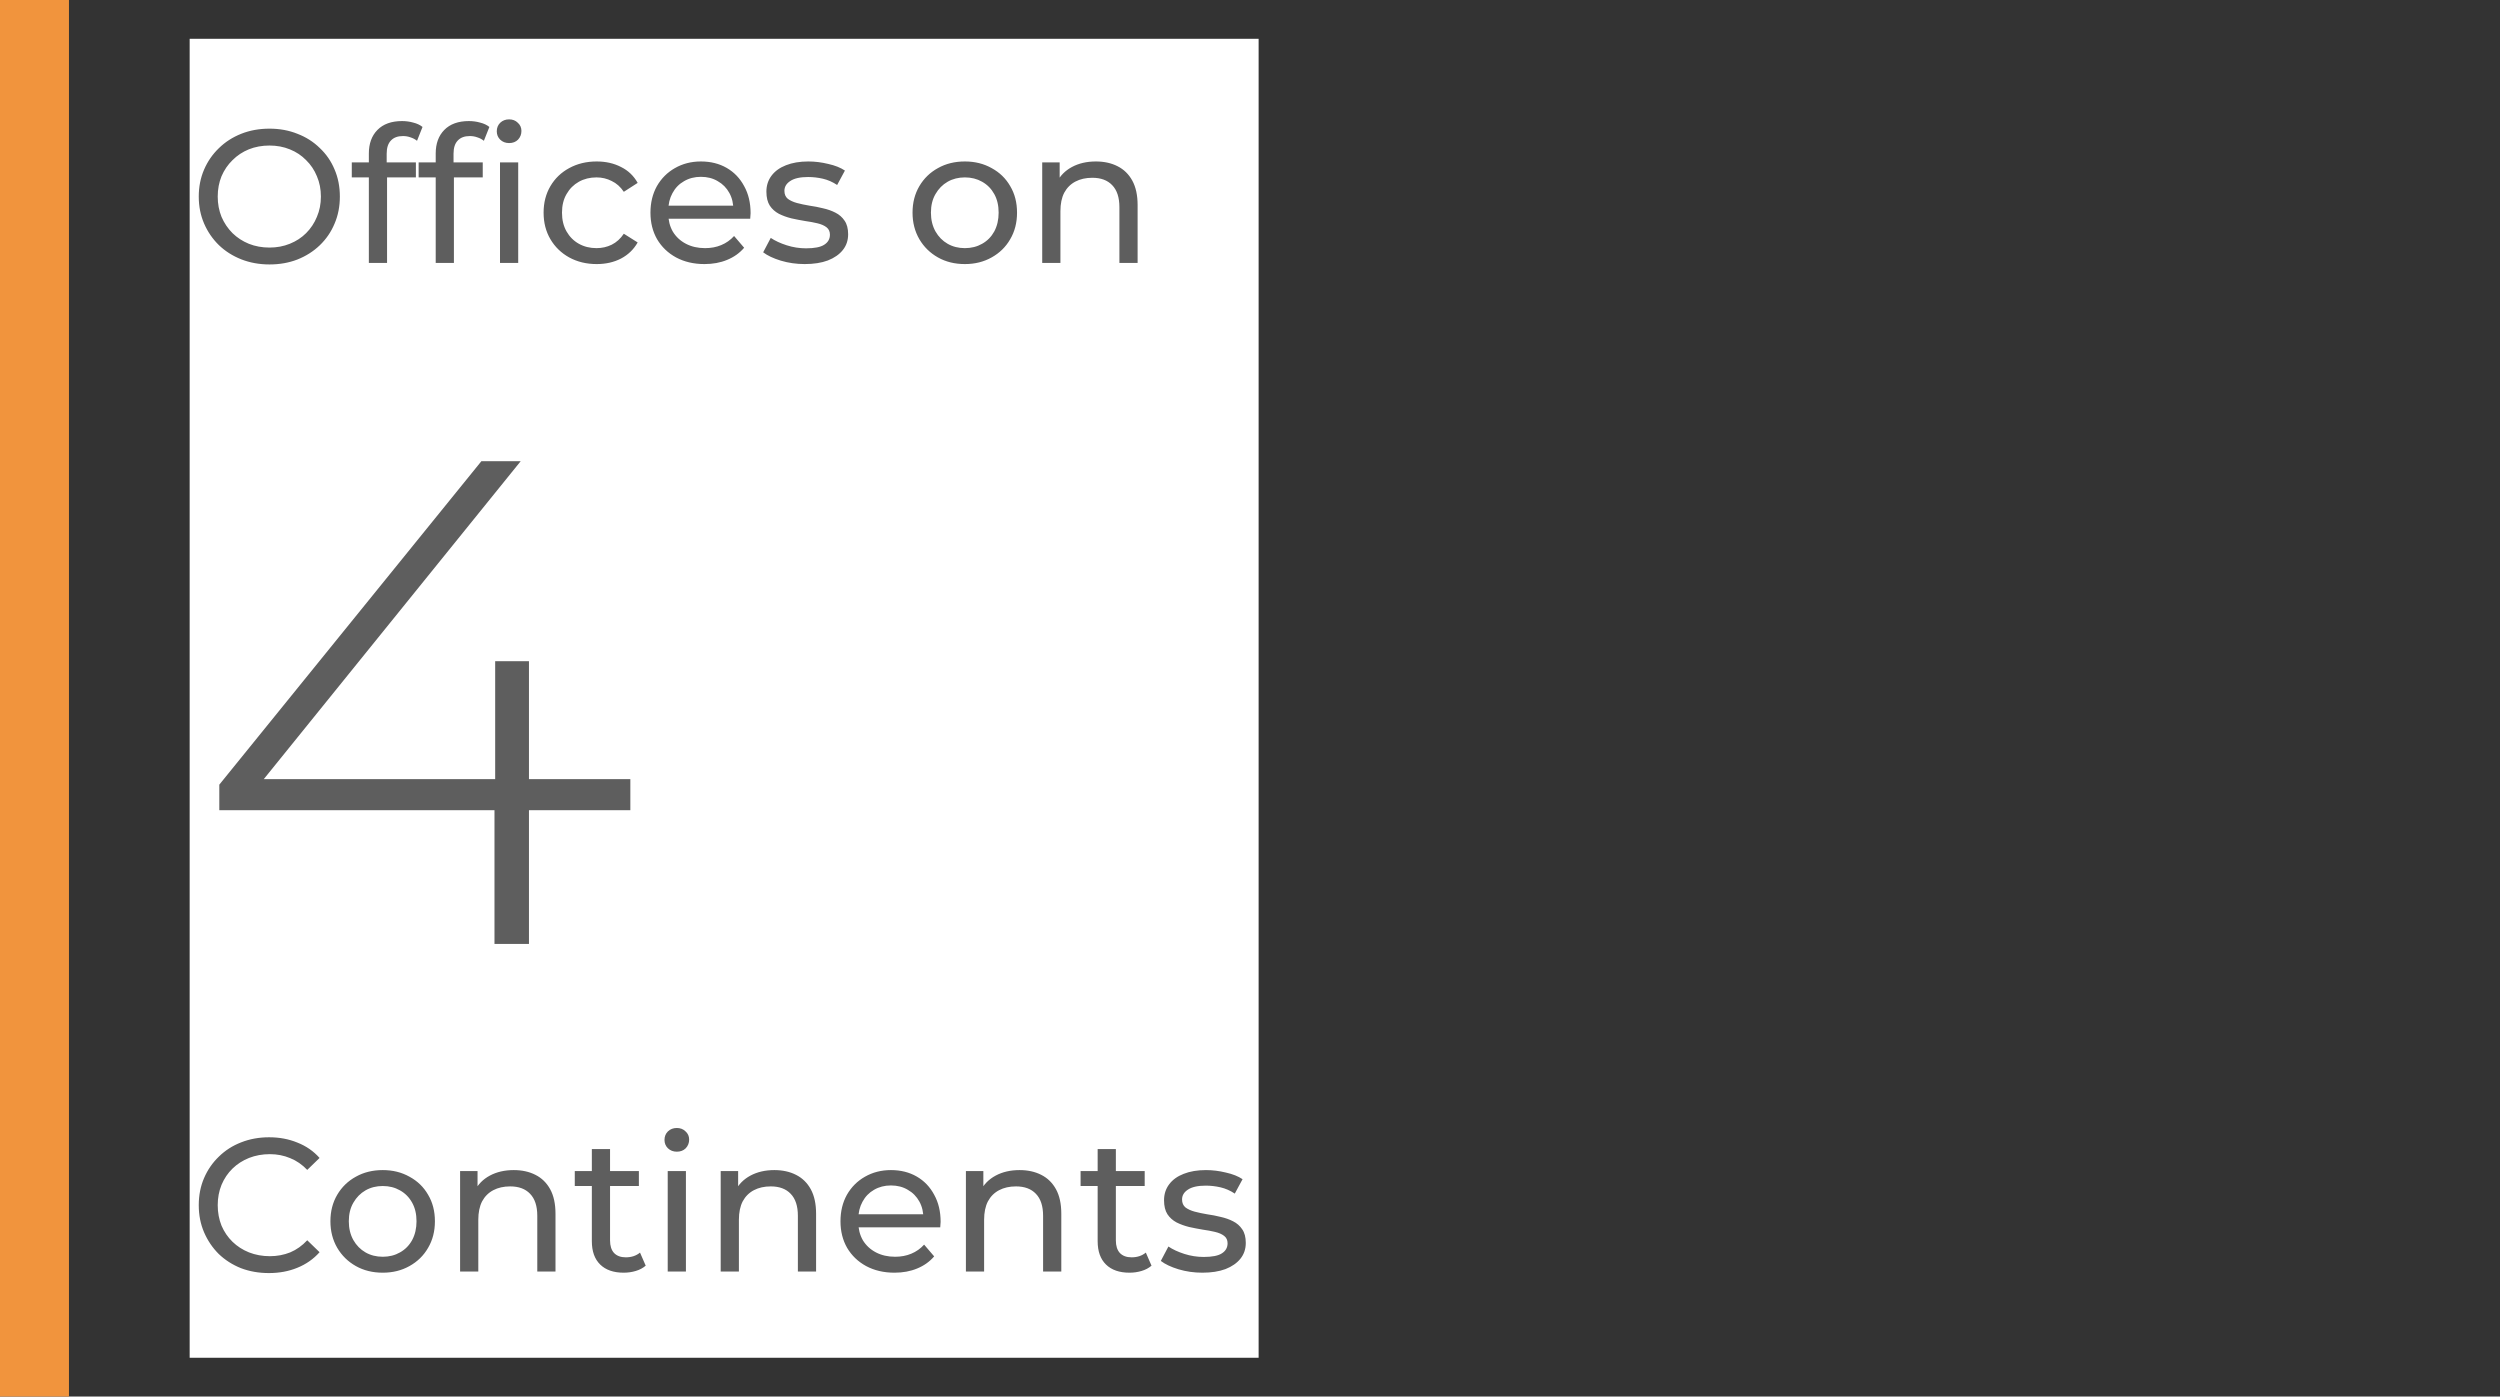 <?xml version="1.0" encoding="UTF-8"?>
<svg xmlns="http://www.w3.org/2000/svg" width="290" height="162" viewBox="0 0 290 162" fill="none">
  <rect x="0" y="0" width="290" height="162" fill="#333333" stroke="none"/>
  <rect width="8" height="162" fill="#F1943D"></rect>
  <rect width="124" height="153" transform="translate(22 4.5)" fill="white"></rect>
  <path d="M31.262 30.676C30.089 30.676 28.996 30.478 27.984 30.082C26.987 29.686 26.121 29.136 25.388 28.432C24.655 27.713 24.083 26.877 23.672 25.924C23.261 24.971 23.056 23.929 23.056 22.8C23.056 21.671 23.261 20.629 23.672 19.676C24.083 18.723 24.655 17.894 25.388 17.19C26.121 16.471 26.987 15.914 27.984 15.518C28.981 15.122 30.074 14.924 31.262 14.924C32.435 14.924 33.513 15.122 34.496 15.518C35.493 15.899 36.359 16.449 37.092 17.168C37.84 17.872 38.412 18.701 38.808 19.654C39.219 20.607 39.424 21.656 39.424 22.8C39.424 23.944 39.219 24.993 38.808 25.946C38.412 26.899 37.84 27.735 37.092 28.454C36.359 29.158 35.493 29.708 34.496 30.104C33.513 30.485 32.435 30.676 31.262 30.676ZM31.262 28.718C32.113 28.718 32.897 28.571 33.616 28.278C34.349 27.985 34.98 27.574 35.508 27.046C36.051 26.503 36.469 25.873 36.762 25.154C37.07 24.435 37.224 23.651 37.224 22.8C37.224 21.949 37.07 21.165 36.762 20.446C36.469 19.727 36.051 19.104 35.508 18.576C34.98 18.033 34.349 17.615 33.616 17.322C32.897 17.029 32.113 16.882 31.262 16.882C30.397 16.882 29.597 17.029 28.864 17.322C28.145 17.615 27.515 18.033 26.972 18.576C26.429 19.104 26.004 19.727 25.696 20.446C25.403 21.165 25.256 21.949 25.256 22.8C25.256 23.651 25.403 24.435 25.696 25.154C26.004 25.873 26.429 26.503 26.972 27.046C27.515 27.574 28.145 27.985 28.864 28.278C29.597 28.571 30.397 28.718 31.262 28.718ZM42.787 30.5V17.806C42.787 16.662 43.117 15.753 43.777 15.078C44.451 14.389 45.405 14.044 46.637 14.044C47.091 14.044 47.524 14.103 47.935 14.22C48.36 14.323 48.719 14.491 49.013 14.726L48.375 16.332C48.155 16.156 47.905 16.024 47.627 15.936C47.348 15.833 47.055 15.782 46.747 15.782C46.131 15.782 45.661 15.958 45.339 16.31C45.016 16.647 44.855 17.153 44.855 17.828V19.39L44.899 20.358V30.5H42.787ZM40.807 20.578V18.84H48.243V20.578H40.807ZM50.542 30.5V17.806C50.542 16.662 50.872 15.753 51.532 15.078C52.207 14.389 53.16 14.044 54.392 14.044C54.847 14.044 55.28 14.103 55.69 14.22C56.116 14.323 56.475 14.491 56.768 14.726L56.13 16.332C55.91 16.156 55.661 16.024 55.382 15.936C55.104 15.833 54.81 15.782 54.502 15.782C53.886 15.782 53.417 15.958 53.094 16.31C52.772 16.647 52.61 17.153 52.61 17.828V19.39L52.654 20.358V30.5H50.542ZM48.562 20.578V18.84H55.998V20.578H48.562ZM58 30.5V18.84H60.112V30.5H58ZM59.056 16.596C58.646 16.596 58.301 16.464 58.022 16.2C57.758 15.936 57.626 15.613 57.626 15.232C57.626 14.836 57.758 14.506 58.022 14.242C58.301 13.978 58.646 13.846 59.056 13.846C59.467 13.846 59.804 13.978 60.068 14.242C60.347 14.491 60.486 14.807 60.486 15.188C60.486 15.584 60.354 15.921 60.09 16.2C59.826 16.464 59.482 16.596 59.056 16.596ZM69.217 30.632C68.029 30.632 66.966 30.375 66.027 29.862C65.103 29.349 64.377 28.645 63.849 27.75C63.321 26.855 63.057 25.829 63.057 24.67C63.057 23.511 63.321 22.485 63.849 21.59C64.377 20.695 65.103 19.999 66.027 19.5C66.966 18.987 68.029 18.73 69.217 18.73C70.273 18.73 71.212 18.943 72.033 19.368C72.869 19.779 73.514 20.395 73.969 21.216L72.363 22.25C71.981 21.678 71.512 21.26 70.955 20.996C70.412 20.717 69.826 20.578 69.195 20.578C68.432 20.578 67.75 20.747 67.149 21.084C66.547 21.421 66.071 21.898 65.719 22.514C65.367 23.115 65.191 23.834 65.191 24.67C65.191 25.506 65.367 26.232 65.719 26.848C66.071 27.464 66.547 27.941 67.149 28.278C67.75 28.615 68.432 28.784 69.195 28.784C69.826 28.784 70.412 28.652 70.955 28.388C71.512 28.109 71.981 27.684 72.363 27.112L73.969 28.124C73.514 28.931 72.869 29.554 72.033 29.994C71.212 30.419 70.273 30.632 69.217 30.632ZM81.723 30.632C80.477 30.632 79.377 30.375 78.423 29.862C77.485 29.349 76.751 28.645 76.223 27.75C75.71 26.855 75.453 25.829 75.453 24.67C75.453 23.511 75.703 22.485 76.201 21.59C76.715 20.695 77.411 19.999 78.291 19.5C79.186 18.987 80.191 18.73 81.305 18.73C82.435 18.73 83.432 18.979 84.297 19.478C85.163 19.977 85.837 20.681 86.321 21.59C86.82 22.485 87.069 23.533 87.069 24.736C87.069 24.824 87.062 24.927 87.047 25.044C87.047 25.161 87.04 25.271 87.025 25.374H77.103V23.856H85.925L85.067 24.384C85.082 23.636 84.928 22.969 84.605 22.382C84.283 21.795 83.835 21.341 83.263 21.018C82.706 20.681 82.053 20.512 81.305 20.512C80.572 20.512 79.919 20.681 79.347 21.018C78.775 21.341 78.328 21.803 78.005 22.404C77.683 22.991 77.521 23.665 77.521 24.428V24.78C77.521 25.557 77.697 26.254 78.049 26.87C78.416 27.471 78.922 27.941 79.567 28.278C80.213 28.615 80.953 28.784 81.789 28.784C82.479 28.784 83.102 28.667 83.659 28.432C84.231 28.197 84.73 27.845 85.155 27.376L86.321 28.74C85.793 29.356 85.133 29.825 84.341 30.148C83.564 30.471 82.691 30.632 81.723 30.632ZM93.346 30.632C92.378 30.632 91.454 30.5 90.574 30.236C89.709 29.972 89.027 29.649 88.528 29.268L89.408 27.596C89.907 27.933 90.523 28.219 91.256 28.454C91.989 28.689 92.737 28.806 93.5 28.806C94.483 28.806 95.187 28.667 95.612 28.388C96.052 28.109 96.272 27.721 96.272 27.222C96.272 26.855 96.14 26.569 95.876 26.364C95.612 26.159 95.26 26.005 94.82 25.902C94.395 25.799 93.918 25.711 93.39 25.638C92.862 25.55 92.334 25.447 91.806 25.33C91.278 25.198 90.794 25.022 90.354 24.802C89.914 24.567 89.562 24.252 89.298 23.856C89.034 23.445 88.902 22.903 88.902 22.228C88.902 21.524 89.1 20.908 89.496 20.38C89.892 19.852 90.449 19.449 91.168 19.17C91.901 18.877 92.767 18.73 93.764 18.73C94.527 18.73 95.297 18.825 96.074 19.016C96.866 19.192 97.511 19.449 98.01 19.786L97.108 21.458C96.58 21.106 96.03 20.864 95.458 20.732C94.886 20.6 94.314 20.534 93.742 20.534C92.818 20.534 92.129 20.688 91.674 20.996C91.219 21.289 90.992 21.671 90.992 22.14C90.992 22.536 91.124 22.844 91.388 23.064C91.667 23.269 92.019 23.431 92.444 23.548C92.884 23.665 93.368 23.768 93.896 23.856C94.424 23.929 94.952 24.032 95.48 24.164C96.008 24.281 96.485 24.45 96.91 24.67C97.35 24.89 97.702 25.198 97.966 25.594C98.245 25.99 98.384 26.518 98.384 27.178C98.384 27.882 98.179 28.491 97.768 29.004C97.357 29.517 96.778 29.921 96.03 30.214C95.282 30.493 94.387 30.632 93.346 30.632ZM111.926 30.632C110.752 30.632 109.711 30.375 108.802 29.862C107.892 29.349 107.174 28.645 106.646 27.75C106.118 26.841 105.854 25.814 105.854 24.67C105.854 23.511 106.118 22.485 106.646 21.59C107.174 20.695 107.892 19.999 108.802 19.5C109.711 18.987 110.752 18.73 111.926 18.73C113.084 18.73 114.118 18.987 115.028 19.5C115.952 19.999 116.67 20.695 117.184 21.59C117.712 22.47 117.976 23.497 117.976 24.67C117.976 25.829 117.712 26.855 117.184 27.75C116.67 28.645 115.952 29.349 115.028 29.862C114.118 30.375 113.084 30.632 111.926 30.632ZM111.926 28.784C112.674 28.784 113.341 28.615 113.928 28.278C114.529 27.941 114.998 27.464 115.336 26.848C115.673 26.217 115.842 25.491 115.842 24.67C115.842 23.834 115.673 23.115 115.336 22.514C114.998 21.898 114.529 21.421 113.928 21.084C113.341 20.747 112.674 20.578 111.926 20.578C111.178 20.578 110.51 20.747 109.924 21.084C109.337 21.421 108.868 21.898 108.516 22.514C108.164 23.115 107.988 23.834 107.988 24.67C107.988 25.491 108.164 26.217 108.516 26.848C108.868 27.464 109.337 27.941 109.924 28.278C110.51 28.615 111.178 28.784 111.926 28.784ZM127.123 18.73C128.076 18.73 128.912 18.913 129.631 19.28C130.364 19.647 130.936 20.204 131.347 20.952C131.757 21.7 131.963 22.646 131.963 23.79V30.5H129.851V24.032C129.851 22.903 129.572 22.052 129.015 21.48C128.472 20.908 127.702 20.622 126.705 20.622C125.957 20.622 125.304 20.769 124.747 21.062C124.189 21.355 123.757 21.788 123.449 22.36C123.155 22.932 123.009 23.643 123.009 24.494V30.5H120.897V18.84H122.921V21.986L122.591 21.15C122.972 20.387 123.559 19.793 124.351 19.368C125.143 18.943 126.067 18.73 127.123 18.73Z" fill="#5E5E5E"></path>
  <path d="M25.44 93.98V91.02L55.84 53.5H60.4L30.08 91.02L27.84 90.38H73.12V93.98H25.44ZM57.36 109.5V93.98L57.44 90.38V76.7H61.36V109.5H57.36Z" fill="#5E5E5E"></path>
  <path d="M31.196 147.676C30.023 147.676 28.937 147.485 27.94 147.104C26.957 146.708 26.099 146.158 25.366 145.454C24.647 144.735 24.083 143.899 23.672 142.946C23.261 141.993 23.056 140.944 23.056 139.8C23.056 138.656 23.261 137.607 23.672 136.654C24.083 135.701 24.655 134.872 25.388 134.168C26.121 133.449 26.979 132.899 27.962 132.518C28.959 132.122 30.045 131.924 31.218 131.924C32.406 131.924 33.499 132.129 34.496 132.54C35.508 132.936 36.366 133.53 37.07 134.322L35.64 135.708C35.053 135.092 34.393 134.637 33.66 134.344C32.927 134.036 32.142 133.882 31.306 133.882C30.441 133.882 29.634 134.029 28.886 134.322C28.153 134.615 27.515 135.026 26.972 135.554C26.429 136.082 26.004 136.713 25.696 137.446C25.403 138.165 25.256 138.949 25.256 139.8C25.256 140.651 25.403 141.443 25.696 142.176C26.004 142.895 26.429 143.518 26.972 144.046C27.515 144.574 28.153 144.985 28.886 145.278C29.634 145.571 30.441 145.718 31.306 145.718C32.142 145.718 32.927 145.571 33.66 145.278C34.393 144.97 35.053 144.501 35.64 143.87L37.07 145.256C36.366 146.048 35.508 146.649 34.496 147.06C33.499 147.471 32.399 147.676 31.196 147.676ZM44.4 147.632C43.227 147.632 42.186 147.375 41.276 146.862C40.367 146.349 39.648 145.645 39.12 144.75C38.592 143.841 38.328 142.814 38.328 141.67C38.328 140.511 38.592 139.485 39.12 138.59C39.648 137.695 40.367 136.999 41.276 136.5C42.186 135.987 43.227 135.73 44.4 135.73C45.559 135.73 46.593 135.987 47.502 136.5C48.426 136.999 49.145 137.695 49.658 138.59C50.186 139.47 50.45 140.497 50.45 141.67C50.45 142.829 50.186 143.855 49.658 144.75C49.145 145.645 48.426 146.349 47.502 146.862C46.593 147.375 45.559 147.632 44.4 147.632ZM44.4 145.784C45.148 145.784 45.816 145.615 46.402 145.278C47.004 144.941 47.473 144.464 47.81 143.848C48.148 143.217 48.316 142.491 48.316 141.67C48.316 140.834 48.148 140.115 47.81 139.514C47.473 138.898 47.004 138.421 46.402 138.084C45.816 137.747 45.148 137.578 44.4 137.578C43.652 137.578 42.985 137.747 42.398 138.084C41.812 138.421 41.342 138.898 40.99 139.514C40.638 140.115 40.462 140.834 40.462 141.67C40.462 142.491 40.638 143.217 40.99 143.848C41.342 144.464 41.812 144.941 42.398 145.278C42.985 145.615 43.652 145.784 44.4 145.784ZM59.597 135.73C60.55 135.73 61.386 135.913 62.105 136.28C62.839 136.647 63.41 137.204 63.821 137.952C64.232 138.7 64.437 139.646 64.437 140.79V147.5H62.325V141.032C62.325 139.903 62.047 139.052 61.489 138.48C60.947 137.908 60.176 137.622 59.179 137.622C58.431 137.622 57.779 137.769 57.221 138.062C56.664 138.355 56.231 138.788 55.923 139.36C55.63 139.932 55.483 140.643 55.483 141.494V147.5H53.371V135.84H55.395V138.986L55.065 138.15C55.447 137.387 56.033 136.793 56.825 136.368C57.617 135.943 58.541 135.73 59.597 135.73ZM72.35 147.632C71.176 147.632 70.267 147.317 69.622 146.686C68.976 146.055 68.654 145.153 68.654 143.98V133.288H70.766V143.892C70.766 144.523 70.92 145.007 71.228 145.344C71.55 145.681 72.005 145.85 72.592 145.85C73.252 145.85 73.802 145.667 74.242 145.3L74.902 146.818C74.579 147.097 74.19 147.302 73.736 147.434C73.296 147.566 72.834 147.632 72.35 147.632ZM66.674 137.578V135.84H74.11V137.578H66.674ZM77.455 147.5V135.84H79.567V147.5H77.455ZM78.511 133.596C78.1 133.596 77.756 133.464 77.477 133.2C77.213 132.936 77.081 132.613 77.081 132.232C77.081 131.836 77.213 131.506 77.477 131.242C77.756 130.978 78.1 130.846 78.511 130.846C78.922 130.846 79.259 130.978 79.523 131.242C79.802 131.491 79.941 131.807 79.941 132.188C79.941 132.584 79.809 132.921 79.545 133.2C79.281 133.464 78.936 133.596 78.511 133.596ZM89.826 135.73C90.779 135.73 91.615 135.913 92.334 136.28C93.067 136.647 93.639 137.204 94.05 137.952C94.46 138.7 94.666 139.646 94.666 140.79V147.5H92.554V141.032C92.554 139.903 92.275 139.052 91.718 138.48C91.175 137.908 90.405 137.622 89.408 137.622C88.66 137.622 88.007 137.769 87.45 138.062C86.892 138.355 86.46 138.788 86.152 139.36C85.858 139.932 85.712 140.643 85.712 141.494V147.5H83.6V135.84H85.624V138.986L85.294 138.15C85.675 137.387 86.262 136.793 87.054 136.368C87.846 135.943 88.77 135.73 89.826 135.73ZM103.766 147.632C102.52 147.632 101.42 147.375 100.466 146.862C99.528 146.349 98.794 145.645 98.266 144.75C97.753 143.855 97.496 142.829 97.496 141.67C97.496 140.511 97.746 139.485 98.244 138.59C98.758 137.695 99.454 136.999 100.334 136.5C101.229 135.987 102.234 135.73 103.348 135.73C104.478 135.73 105.475 135.979 106.34 136.478C107.206 136.977 107.88 137.681 108.364 138.59C108.863 139.485 109.112 140.533 109.112 141.736C109.112 141.824 109.105 141.927 109.09 142.044C109.09 142.161 109.083 142.271 109.068 142.374H99.146V140.856H107.968L107.11 141.384C107.125 140.636 106.971 139.969 106.648 139.382C106.326 138.795 105.878 138.341 105.306 138.018C104.749 137.681 104.096 137.512 103.348 137.512C102.615 137.512 101.962 137.681 101.39 138.018C100.818 138.341 100.371 138.803 100.048 139.404C99.726 139.991 99.564 140.665 99.564 141.428V141.78C99.564 142.557 99.74 143.254 100.092 143.87C100.459 144.471 100.965 144.941 101.61 145.278C102.256 145.615 102.996 145.784 103.832 145.784C104.522 145.784 105.145 145.667 105.702 145.432C106.274 145.197 106.773 144.845 107.198 144.376L108.364 145.74C107.836 146.356 107.176 146.825 106.384 147.148C105.607 147.471 104.734 147.632 103.766 147.632ZM118.271 135.73C119.224 135.73 120.06 135.913 120.779 136.28C121.512 136.647 122.084 137.204 122.495 137.952C122.906 138.7 123.111 139.646 123.111 140.79V147.5H120.999V141.032C120.999 139.903 120.72 139.052 120.163 138.48C119.62 137.908 118.85 137.622 117.853 137.622C117.105 137.622 116.452 137.769 115.895 138.062C115.338 138.355 114.905 138.788 114.597 139.36C114.304 139.932 114.157 140.643 114.157 141.494V147.5H112.045V135.84H114.069V138.986L113.739 138.15C114.12 137.387 114.707 136.793 115.499 136.368C116.291 135.943 117.215 135.73 118.271 135.73ZM131.024 147.632C129.85 147.632 128.941 147.317 128.296 146.686C127.65 146.055 127.328 145.153 127.328 143.98V133.288H129.44V143.892C129.44 144.523 129.594 145.007 129.902 145.344C130.224 145.681 130.679 145.85 131.266 145.85C131.926 145.85 132.476 145.667 132.916 145.3L133.576 146.818C133.253 147.097 132.864 147.302 132.41 147.434C131.97 147.566 131.508 147.632 131.024 147.632ZM125.348 137.578V135.84H132.784V137.578H125.348ZM139.473 147.632C138.505 147.632 137.581 147.5 136.701 147.236C135.836 146.972 135.154 146.649 134.655 146.268L135.535 144.596C136.034 144.933 136.65 145.219 137.383 145.454C138.116 145.689 138.864 145.806 139.627 145.806C140.61 145.806 141.314 145.667 141.739 145.388C142.179 145.109 142.399 144.721 142.399 144.222C142.399 143.855 142.267 143.569 142.003 143.364C141.739 143.159 141.387 143.005 140.947 142.902C140.522 142.799 140.045 142.711 139.517 142.638C138.989 142.55 138.461 142.447 137.933 142.33C137.405 142.198 136.921 142.022 136.481 141.802C136.041 141.567 135.689 141.252 135.425 140.856C135.161 140.445 135.029 139.903 135.029 139.228C135.029 138.524 135.227 137.908 135.623 137.38C136.019 136.852 136.576 136.449 137.295 136.17C138.028 135.877 138.894 135.73 139.891 135.73C140.654 135.73 141.424 135.825 142.201 136.016C142.993 136.192 143.638 136.449 144.137 136.786L143.235 138.458C142.707 138.106 142.157 137.864 141.585 137.732C141.013 137.6 140.441 137.534 139.869 137.534C138.945 137.534 138.256 137.688 137.801 137.996C137.346 138.289 137.119 138.671 137.119 139.14C137.119 139.536 137.251 139.844 137.515 140.064C137.794 140.269 138.146 140.431 138.571 140.548C139.011 140.665 139.495 140.768 140.023 140.856C140.551 140.929 141.079 141.032 141.607 141.164C142.135 141.281 142.612 141.45 143.037 141.67C143.477 141.89 143.829 142.198 144.093 142.594C144.372 142.99 144.511 143.518 144.511 144.178C144.511 144.882 144.306 145.491 143.895 146.004C143.484 146.517 142.905 146.921 142.157 147.214C141.409 147.493 140.514 147.632 139.473 147.632Z" fill="#5E5E5E"></path>
</svg>
